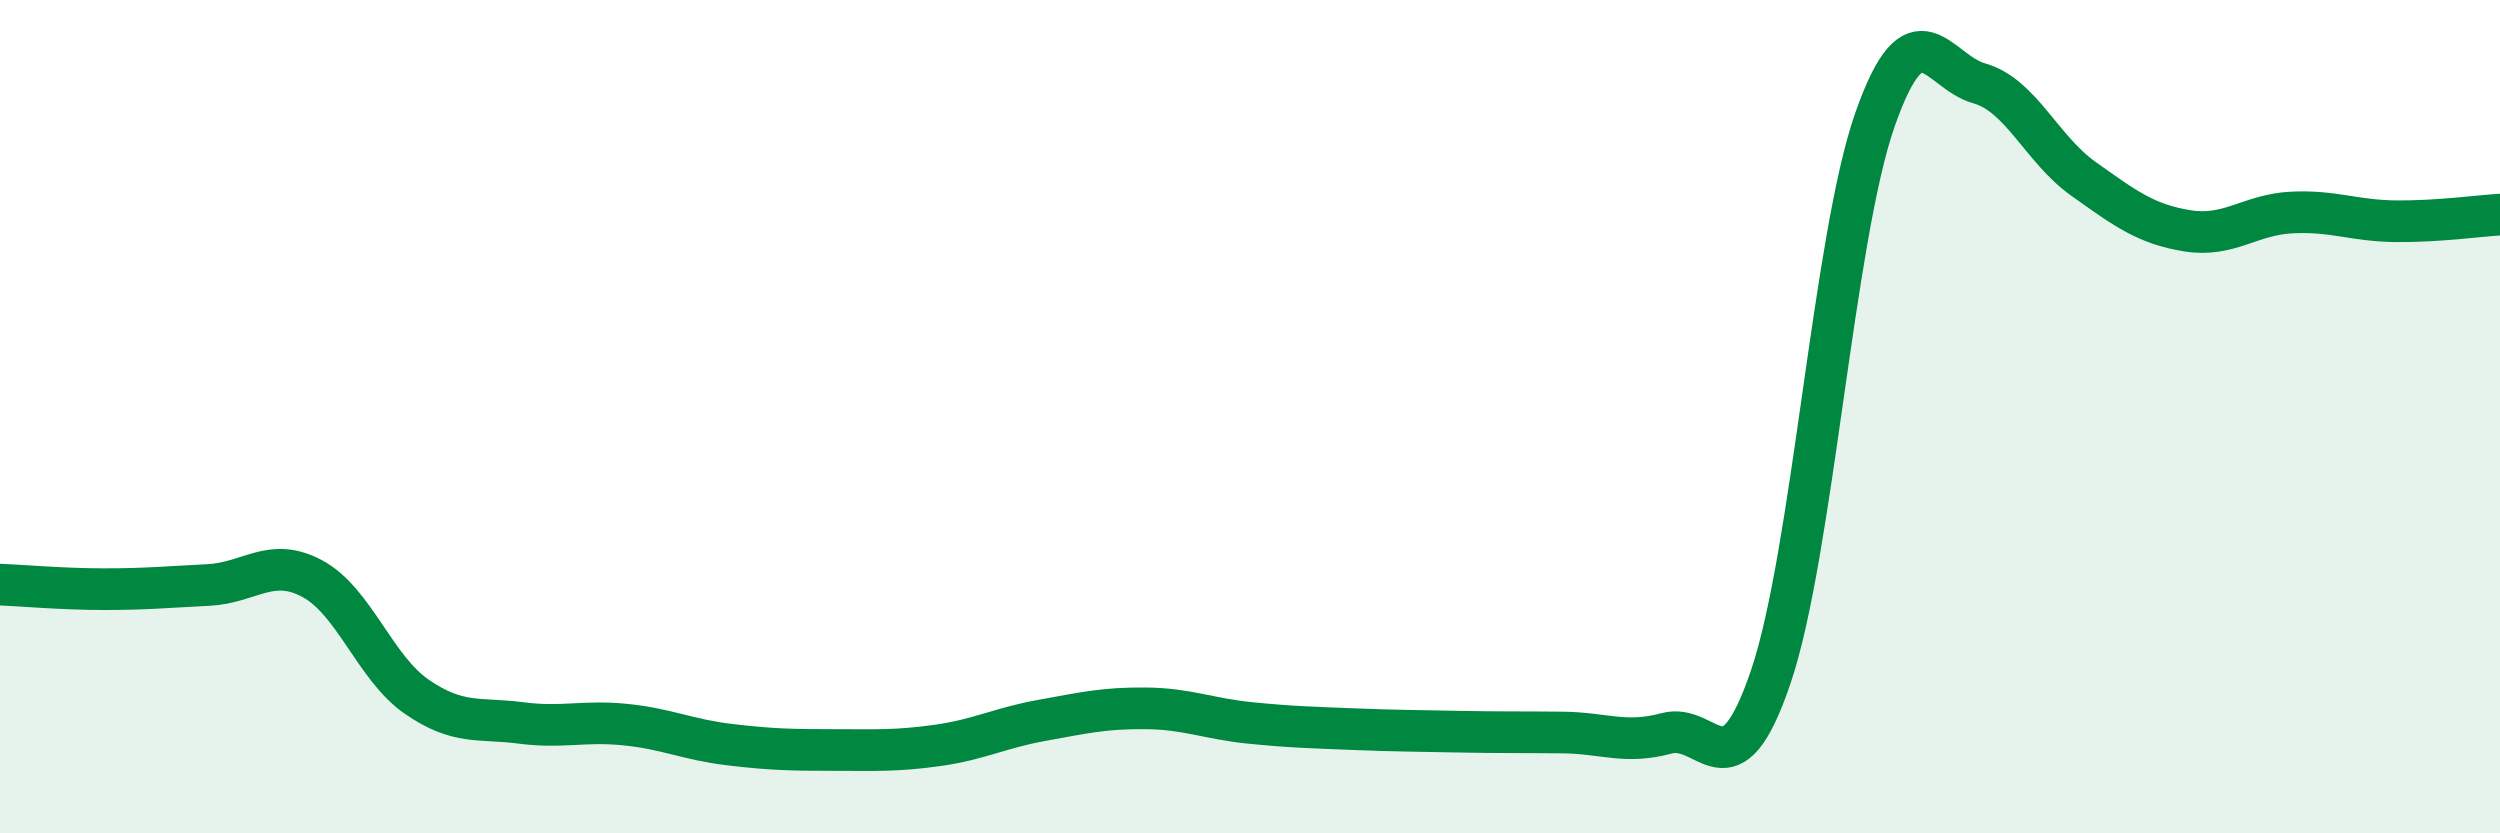 
    <svg width="60" height="20" viewBox="0 0 60 20" xmlns="http://www.w3.org/2000/svg">
      <path
        d="M 0,14.03 C 0.5,14.05 1.5,14.14 2.5,14.14 C 3.5,14.14 4,14.09 5,14.04 C 6,13.99 6.5,13.35 7.5,13.89 C 8.5,14.43 9,16.03 10,16.72 C 11,17.41 11.5,17.22 12.5,17.35 C 13.5,17.48 14,17.29 15,17.39 C 16,17.49 16.5,17.75 17.5,17.87 C 18.5,17.99 19,18 20,18 C 21,18 21.5,18.03 22.5,17.89 C 23.5,17.75 24,17.47 25,17.29 C 26,17.11 26.5,16.99 27.5,17 C 28.5,17.01 29,17.25 30,17.35 C 31,17.45 31.5,17.46 32.5,17.5 C 33.5,17.54 34,17.54 35,17.56 C 36,17.58 36.5,17.57 37.5,17.58 C 38.5,17.59 39,17.87 40,17.6 C 41,17.33 41.5,19.19 42.5,16.24 C 43.5,13.29 44,5.72 45,2.87 C 46,0.02 46.5,1.72 47.5,2 C 48.5,2.28 49,3.58 50,4.29 C 51,5 51.5,5.38 52.5,5.54 C 53.5,5.7 54,5.15 55,5.1 C 56,5.05 56.5,5.3 57.5,5.31 C 58.5,5.32 59.5,5.18 60,5.15L60 20L0 20Z"
        fill="#008740"
        opacity="0.1"
        stroke-linecap="round"
        stroke-linejoin="round"
      />
      <path
        d="M 0,14.03 C 0.5,14.05 1.5,14.14 2.5,14.14 C 3.5,14.14 4,14.09 5,14.04 C 6,13.99 6.5,13.35 7.5,13.89 C 8.5,14.43 9,16.03 10,16.72 C 11,17.41 11.5,17.22 12.5,17.35 C 13.5,17.48 14,17.29 15,17.39 C 16,17.49 16.5,17.75 17.5,17.87 C 18.5,17.99 19,18 20,18 C 21,18 21.5,18.03 22.5,17.89 C 23.5,17.75 24,17.47 25,17.29 C 26,17.11 26.5,16.99 27.5,17 C 28.5,17.01 29,17.25 30,17.35 C 31,17.45 31.5,17.46 32.5,17.5 C 33.5,17.54 34,17.54 35,17.56 C 36,17.58 36.5,17.57 37.5,17.58 C 38.5,17.59 39,17.87 40,17.6 C 41,17.33 41.5,19.19 42.5,16.24 C 43.5,13.29 44,5.72 45,2.87 C 46,0.02 46.5,1.72 47.5,2 C 48.5,2.28 49,3.58 50,4.29 C 51,5 51.5,5.38 52.5,5.54 C 53.5,5.7 54,5.15 55,5.1 C 56,5.05 56.5,5.3 57.5,5.31 C 58.5,5.32 59.5,5.18 60,5.15"
        stroke="#008740"
        stroke-width="1"
        fill="none"
        stroke-linecap="round"
        stroke-linejoin="round"
      />
    </svg>
  
